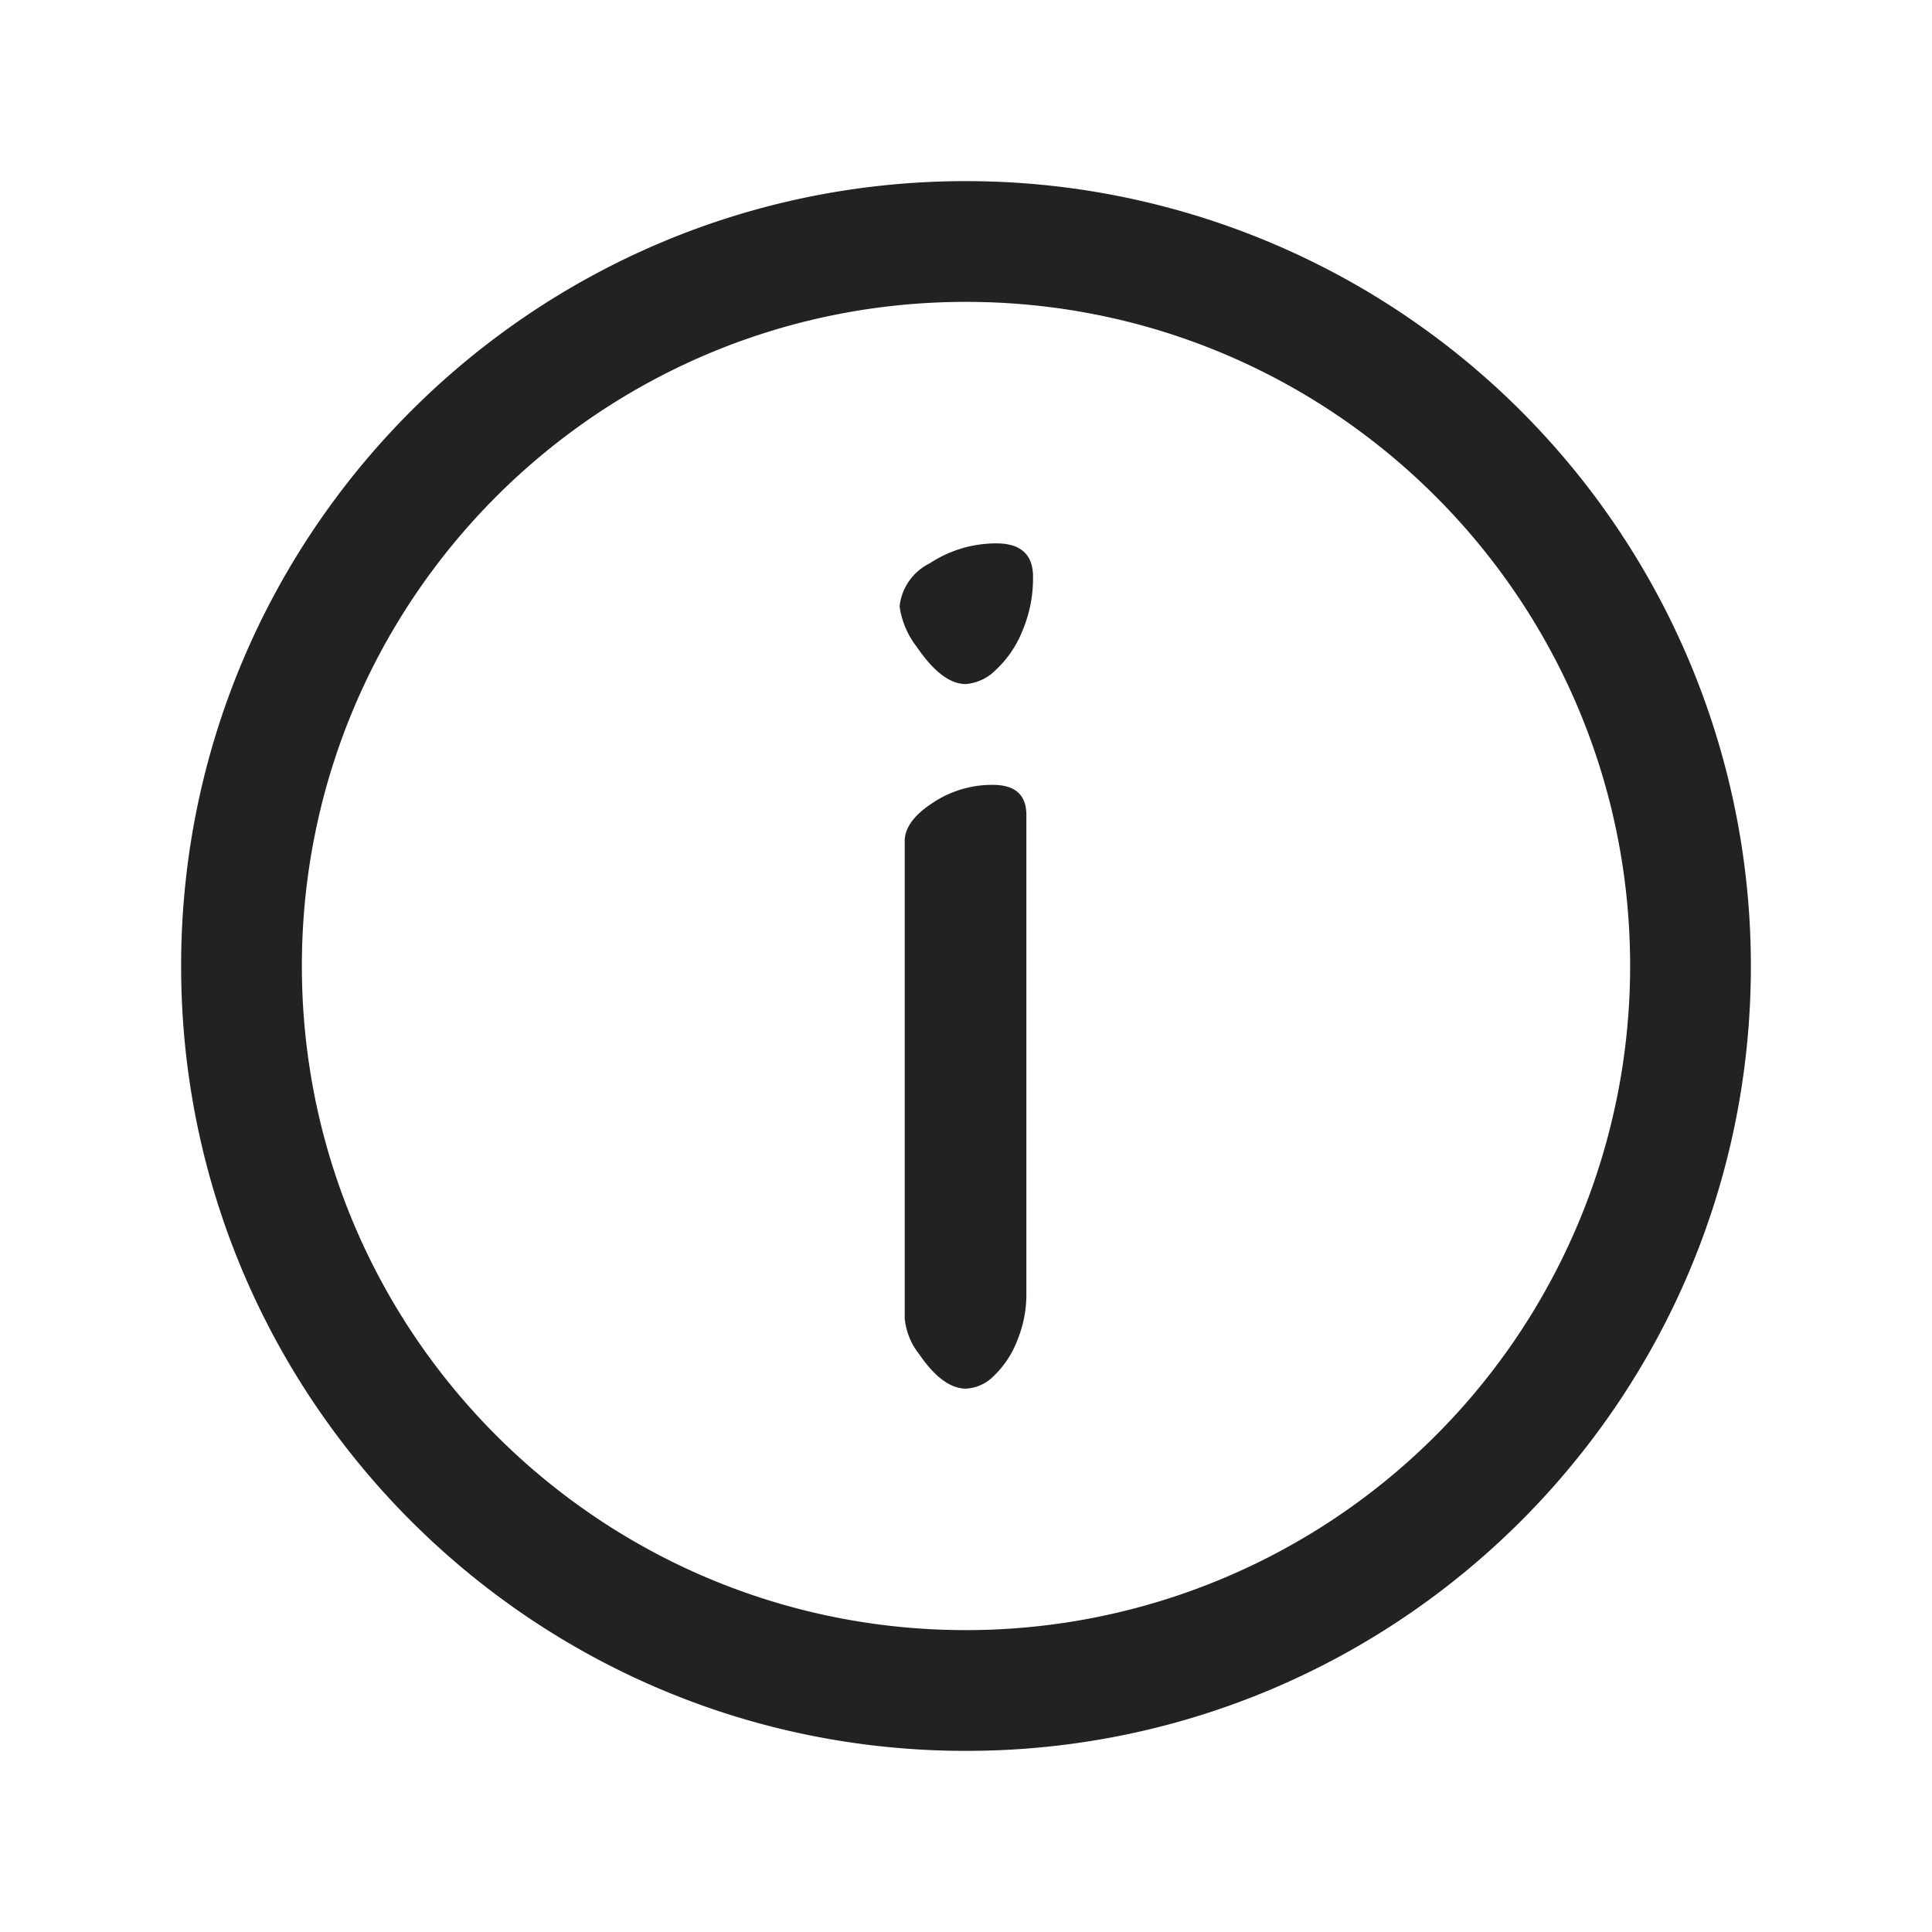 <svg xmlns="http://www.w3.org/2000/svg" viewBox="0 0 64 64"><path fill="#222" fill-rule="evenodd" d="M32 6a26 26 0 0 1 26 26c0 14.36-11.64 26-26 26S6 46.36 6 32 17.64 6 32 6zm0 4c-12.15 0-22 9.85-22 22s9.85 22 22 22a22 22 0 0 0 22-22c0-12.15-9.85-22-22-22zm.89 16c.74 0 1.11.333 1.11 1v15.84a4 4 0 0 1-.3 1.56 3.2 3.2 0 0 1-.78 1.18A1.38 1.38 0 0 1 32 46c-.513 0-1.03-.38-1.55-1.14a2.25 2.25 0 0 1-.48-1.18V27.86c0-.44.31-.86.92-1.26a3.531 3.531 0 0 1 2-.6zm.11-8c.827 0 1.233.38 1.22 1.14a4.41 4.41 0 0 1-.34 1.73 3.59 3.59 0 0 1-.88 1.31 1.58 1.58 0 0 1-1.01.48c-.52 0-1.06-.41-1.62-1.23a2.81 2.81 0 0 1-.57-1.35 1.81 1.81 0 0 1 1-1.42A4 4 0 0 1 33 18z"/></svg>